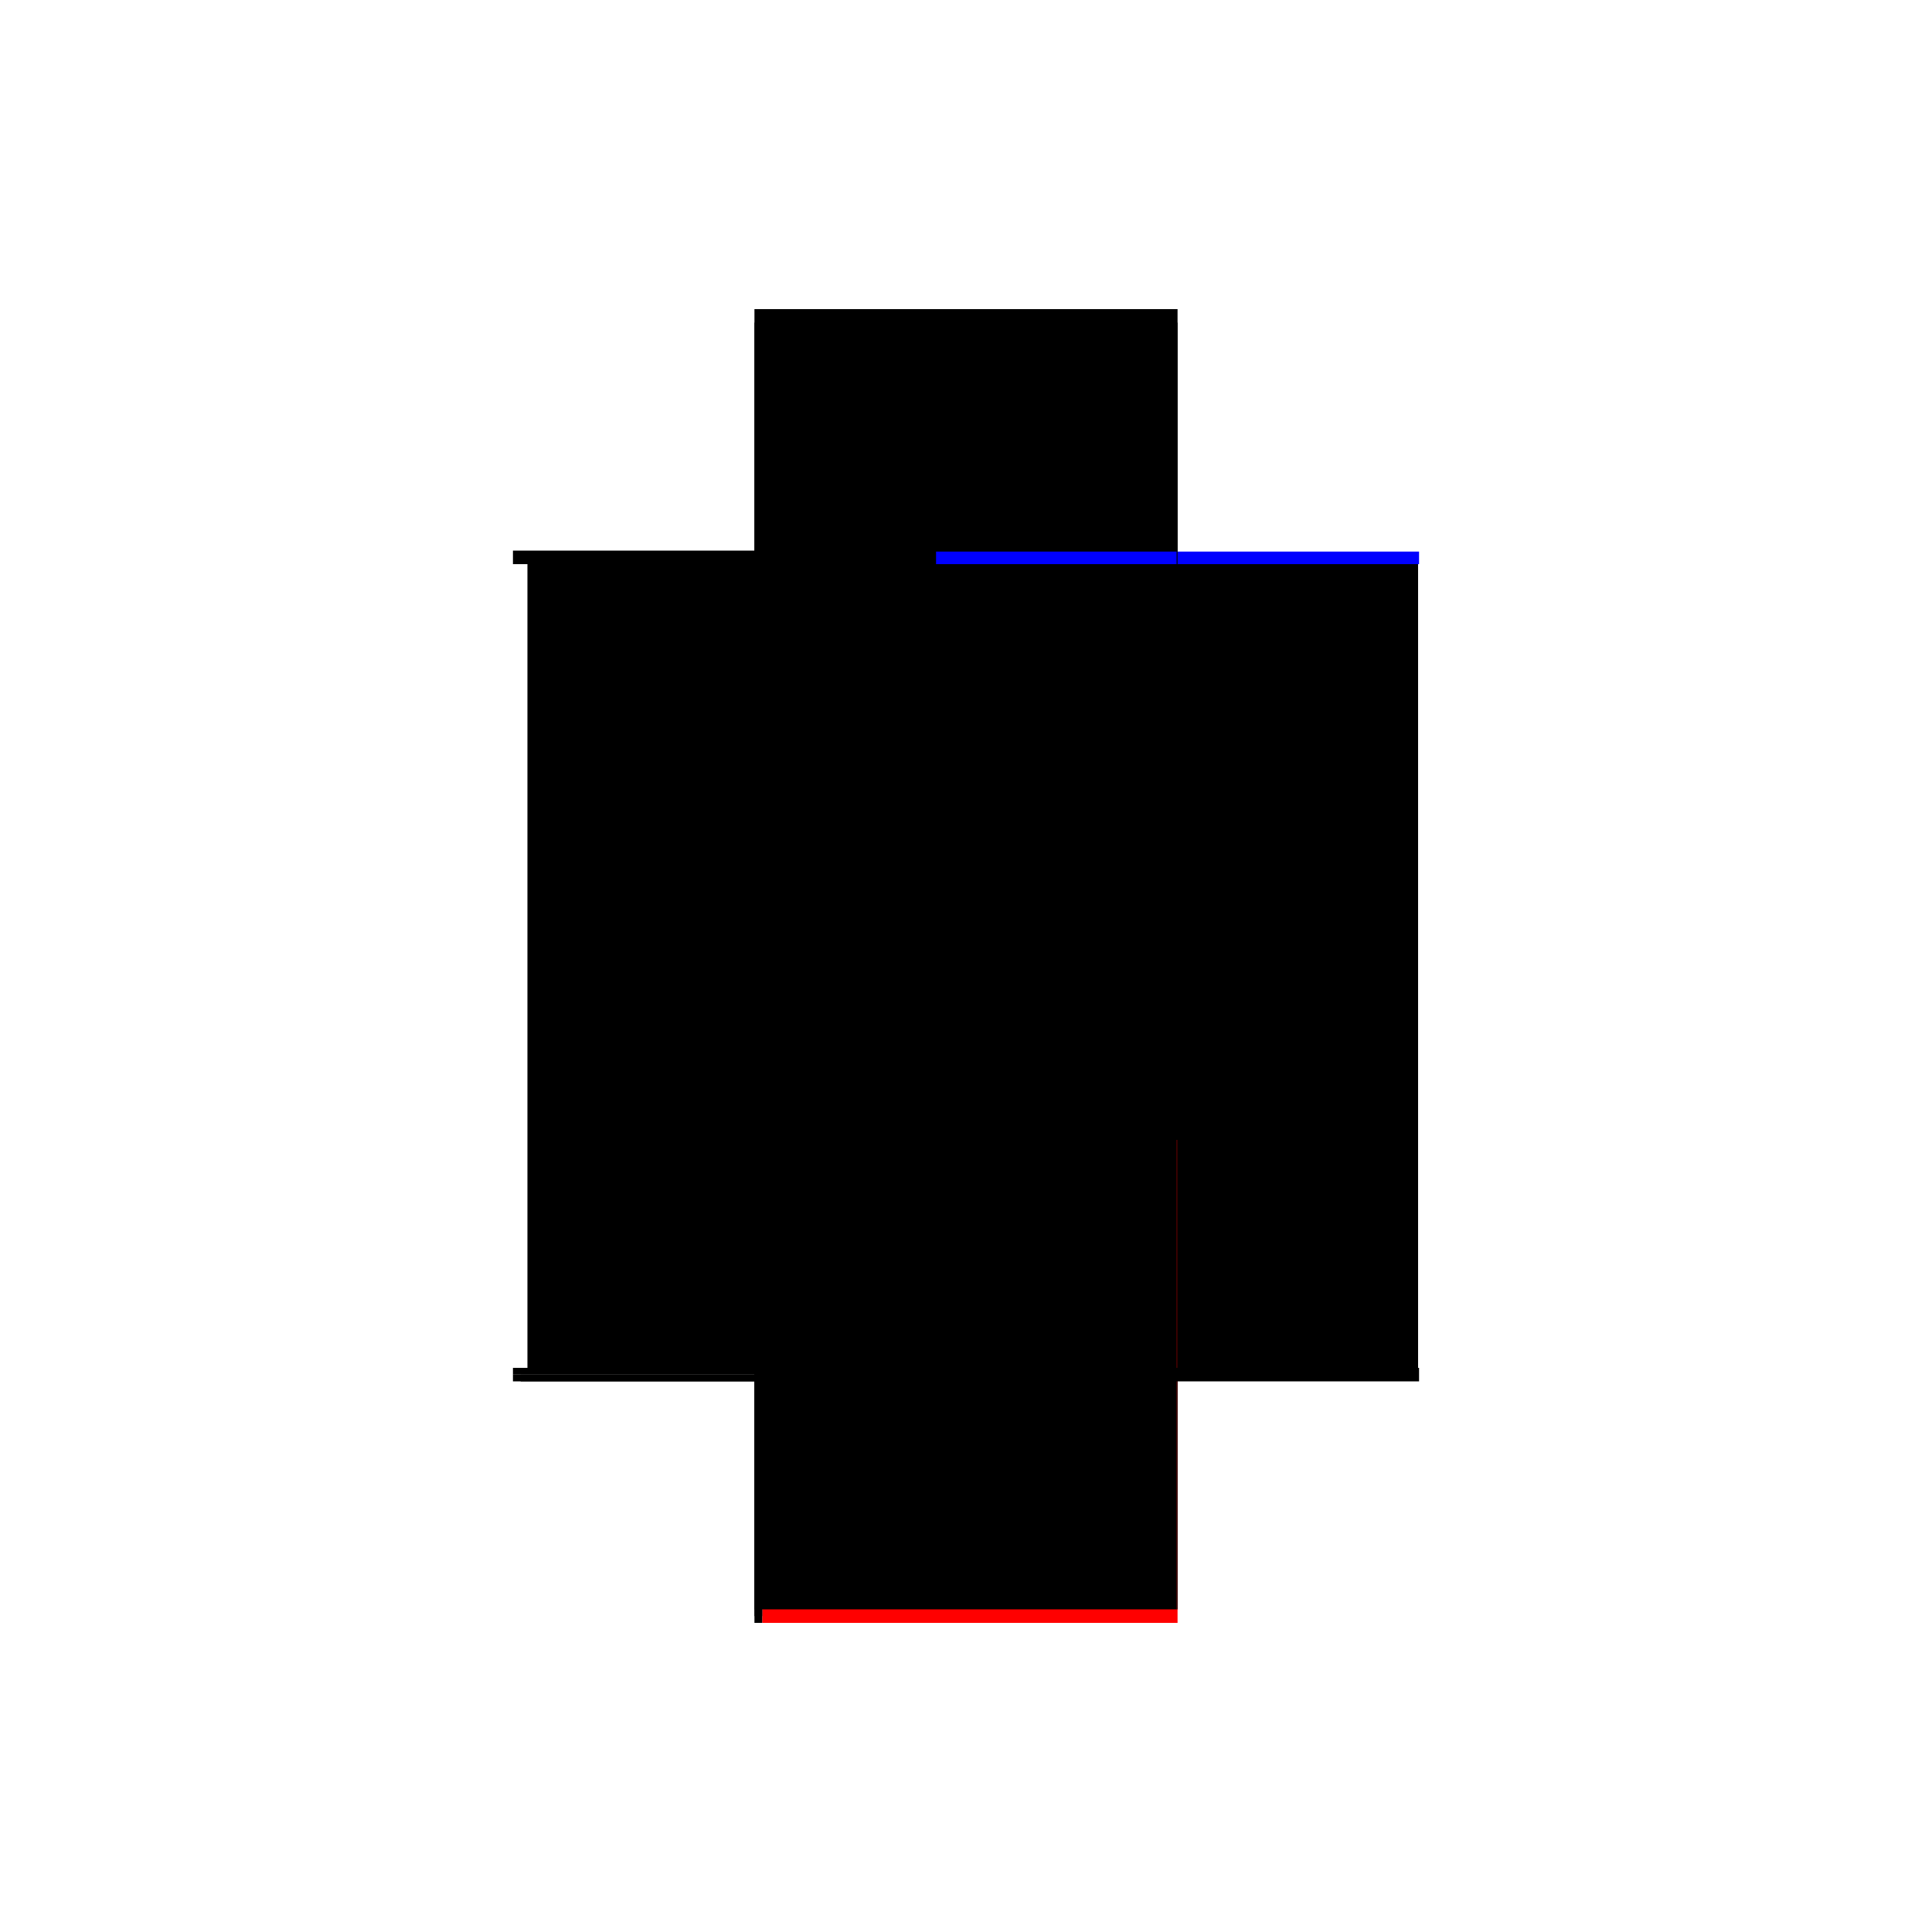 <?xml version="1.0" encoding="utf-8" ?>
<svg xmlns="http://www.w3.org/2000/svg" xmlns:ev="http://www.w3.org/2001/xml-events" xmlns:xlink="http://www.w3.org/1999/xlink" baseProfile="full" height="100%" version="1.1" viewBox="-1,-1,2,2" width="100%">
  <defs>
    <style type="text/css"><![CDATA[.vectorEffectClass {vector-effect: non-scaling-stroke;}]]></style>
  </defs>
  <line class="vectorEffectClass" fill="none" stroke="black" stroke-width="0.5" x1="-0.204" x2="-0.204" y1="0.416" y2="-0.416"/>
  <line class="vectorEffectClass" fill="none" stroke="black" stroke-width="0.5" x1="0.218" x2="0.218" y1="0.416" y2="-0.416"/>
  <line class="vectorEffectClass" fill="none" stroke="black" stroke-width="0.5" x1="-0.219" x2="0.219" y1="-0.43" y2="-0.43"/>
  <line class="vectorEffectClass" fill="none" stroke="red" stroke-width="0.5" x1="-0.211" x2="0.219" y1="0.43" y2="0.43"/>
  <line class="vectorEffectClass" fill="none" stroke="black" stroke-width="0.5" x1="-0.204" x2="0.218" y1="-0.416" y2="-0.416"/>
  <line class="vectorEffectClass" fill="none" stroke="black" stroke-width="0.5" x1="-0.204" x2="0.218" y1="0.416" y2="0.416"/>
  <line class="vectorEffectClass" fill="none" stroke="black" stroke-width="0.5" x1="-0.219" x2="-0.204" y1="-0.416" y2="-0.416"/>
  <line class="vectorEffectClass" fill="none" stroke="black" stroke-width="0.5" x1="-0.219" x2="-0.204" y1="0.416" y2="0.416"/>
  <line class="vectorEffectClass" fill="none" stroke="black" stroke-width="0.5" x1="-0.219" x2="-0.219" y1="-0.416" y2="-0.43"/>
  <line class="vectorEffectClass" fill="none" stroke="blue" stroke-width="0.5" x1="0.219" x2="0.219" y1="-0.416" y2="-0.429"/>
  <line class="vectorEffectClass" fill="none" stroke="black" stroke-width="0.5" x1="0.219" x2="0.219" y1="0.43" y2="0.416"/>
  <line class="vectorEffectClass" fill="none" stroke="black" stroke-width="0.5" x1="-0.219" x2="-0.211" y1="0.43" y2="0.43"/>
  <line class="vectorEffectClass" fill="none" stroke="black" stroke-width="0.5" x1="-0.219" x2="-0.219" y1="0.43" y2="0.423"/>
  <line class="vectorEffectClass" fill="none" stroke="black" stroke-width="0.5" x1="-0.219" x2="-0.219" y1="0.423" y2="0.416"/>
  <line class="vectorEffectClass" fill="none" stroke="black" stroke-width="0.5" x1="0.218" x2="0.219" y1="-0.416" y2="-0.416"/>
  <line class="vectorEffectClass" fill="none" stroke="black" stroke-width="0.5" x1="0.218" x2="0.219" y1="0.416" y2="0.416"/>
  <line class="vectorEffectClass" fill="none" stroke="black" stroke-dasharray="5.0 5.0" stroke-width="0.5" x1="-0.219" x2="-0.211" y1="0.423" y2="0.423"/>
  <line class="vectorEffectClass" fill="none" stroke="black" stroke-dasharray="5.0 5.0" stroke-width="0.5" x1="-0.211" x2="-0.211" y1="0.43" y2="0.423"/>
</svg>
